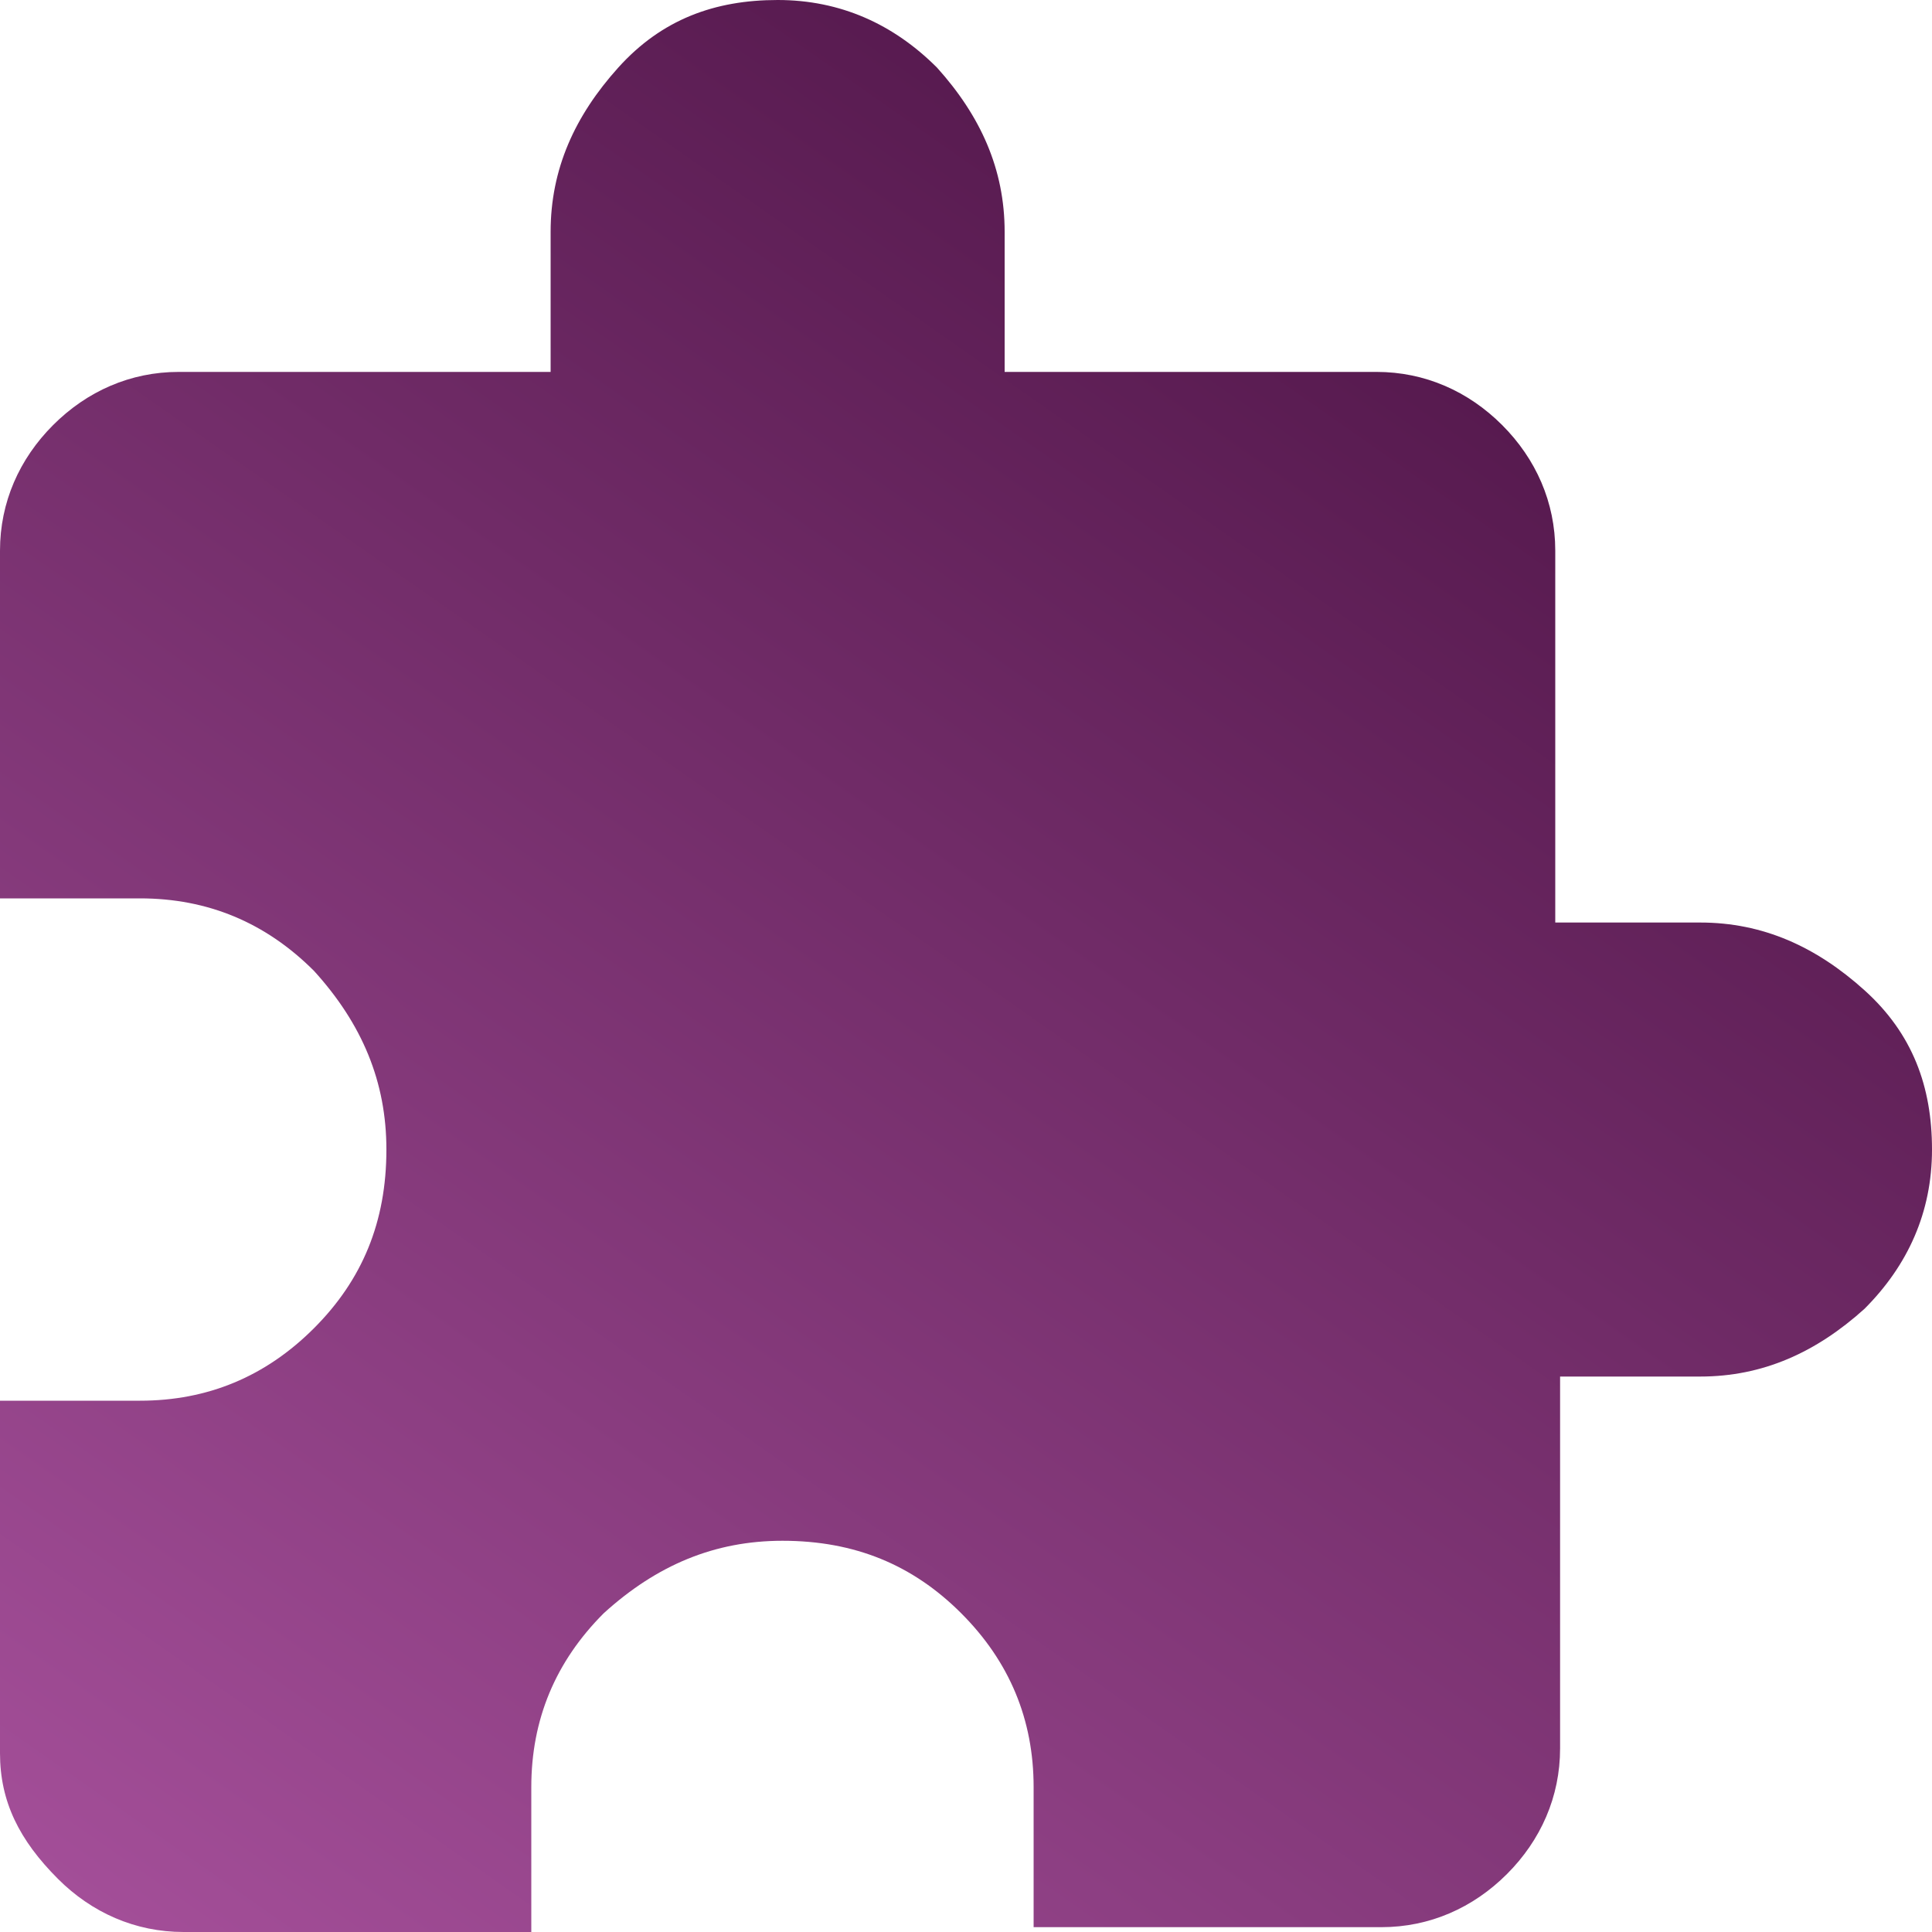 <?xml version="1.0" encoding="utf-8"?>
<!-- Generator: Adobe Illustrator 23.0.2, SVG Export Plug-In . SVG Version: 6.00 Build 0)  -->
<svg version="1.1" id="Layer_1" xmlns="http://www.w3.org/2000/svg" xmlns:xlink="http://www.w3.org/1999/xlink" x="0px" y="0px"
	 viewBox="0 0 40 40" style="enable-background:new 0 0 40 40;" xml:space="preserve">
<style type="text/css">
	.st0{fill:url(#SVGID_1_);}
</style>
<g>
	<linearGradient id="SVGID_1_" gradientUnits="userSpaceOnUse" x1="4.104" y1="41.057" x2="28.216" y2="6.622">
		<stop  offset="0" style="stop-color:#A34E98"/>
		<stop  offset="1" style="stop-color:#571A4F"/>
	</linearGradient>
	<path class="st0" d="M35.2,19.1c1.3,0,2.4,0.5,3.4,1.4c1,0.9,1.4,2,1.4,3.3c0,1.3-0.5,2.4-1.4,3.3c-1,0.9-2.1,1.4-3.4,1.4h-2.9v7.7
		c0,1-0.4,1.9-1.1,2.6c-0.7,0.7-1.6,1.1-2.6,1.1h-7.2v-2.9c0-1.4-0.5-2.6-1.5-3.6c-1-1-2.2-1.5-3.7-1.5c-1.4,0-2.6,0.5-3.7,1.5
		c-1,1-1.5,2.2-1.5,3.6V40H3.8c-1,0-1.9-0.4-2.6-1.1C0.4,38.1,0,37.3,0,36.3V29h2.9c1.4,0,2.6-0.5,3.6-1.5c1-1,1.5-2.2,1.5-3.7
		c0-1.4-0.5-2.6-1.5-3.7c-1-1-2.2-1.5-3.6-1.5H0v-7.2c0-1,0.4-1.9,1.1-2.6c0.7-0.7,1.6-1.1,2.6-1.1h7.7V4.8c0-1.3,0.5-2.4,1.4-3.4
		c0.9-1,2-1.4,3.3-1.4c1.3,0,2.4,0.5,3.3,1.4c0.9,1,1.4,2.1,1.4,3.4v2.9h7.7c1,0,1.9,0.4,2.6,1.1c0.7,0.7,1.1,1.6,1.1,2.6v7.7H35.2z
		"/>
</g>
</svg>
